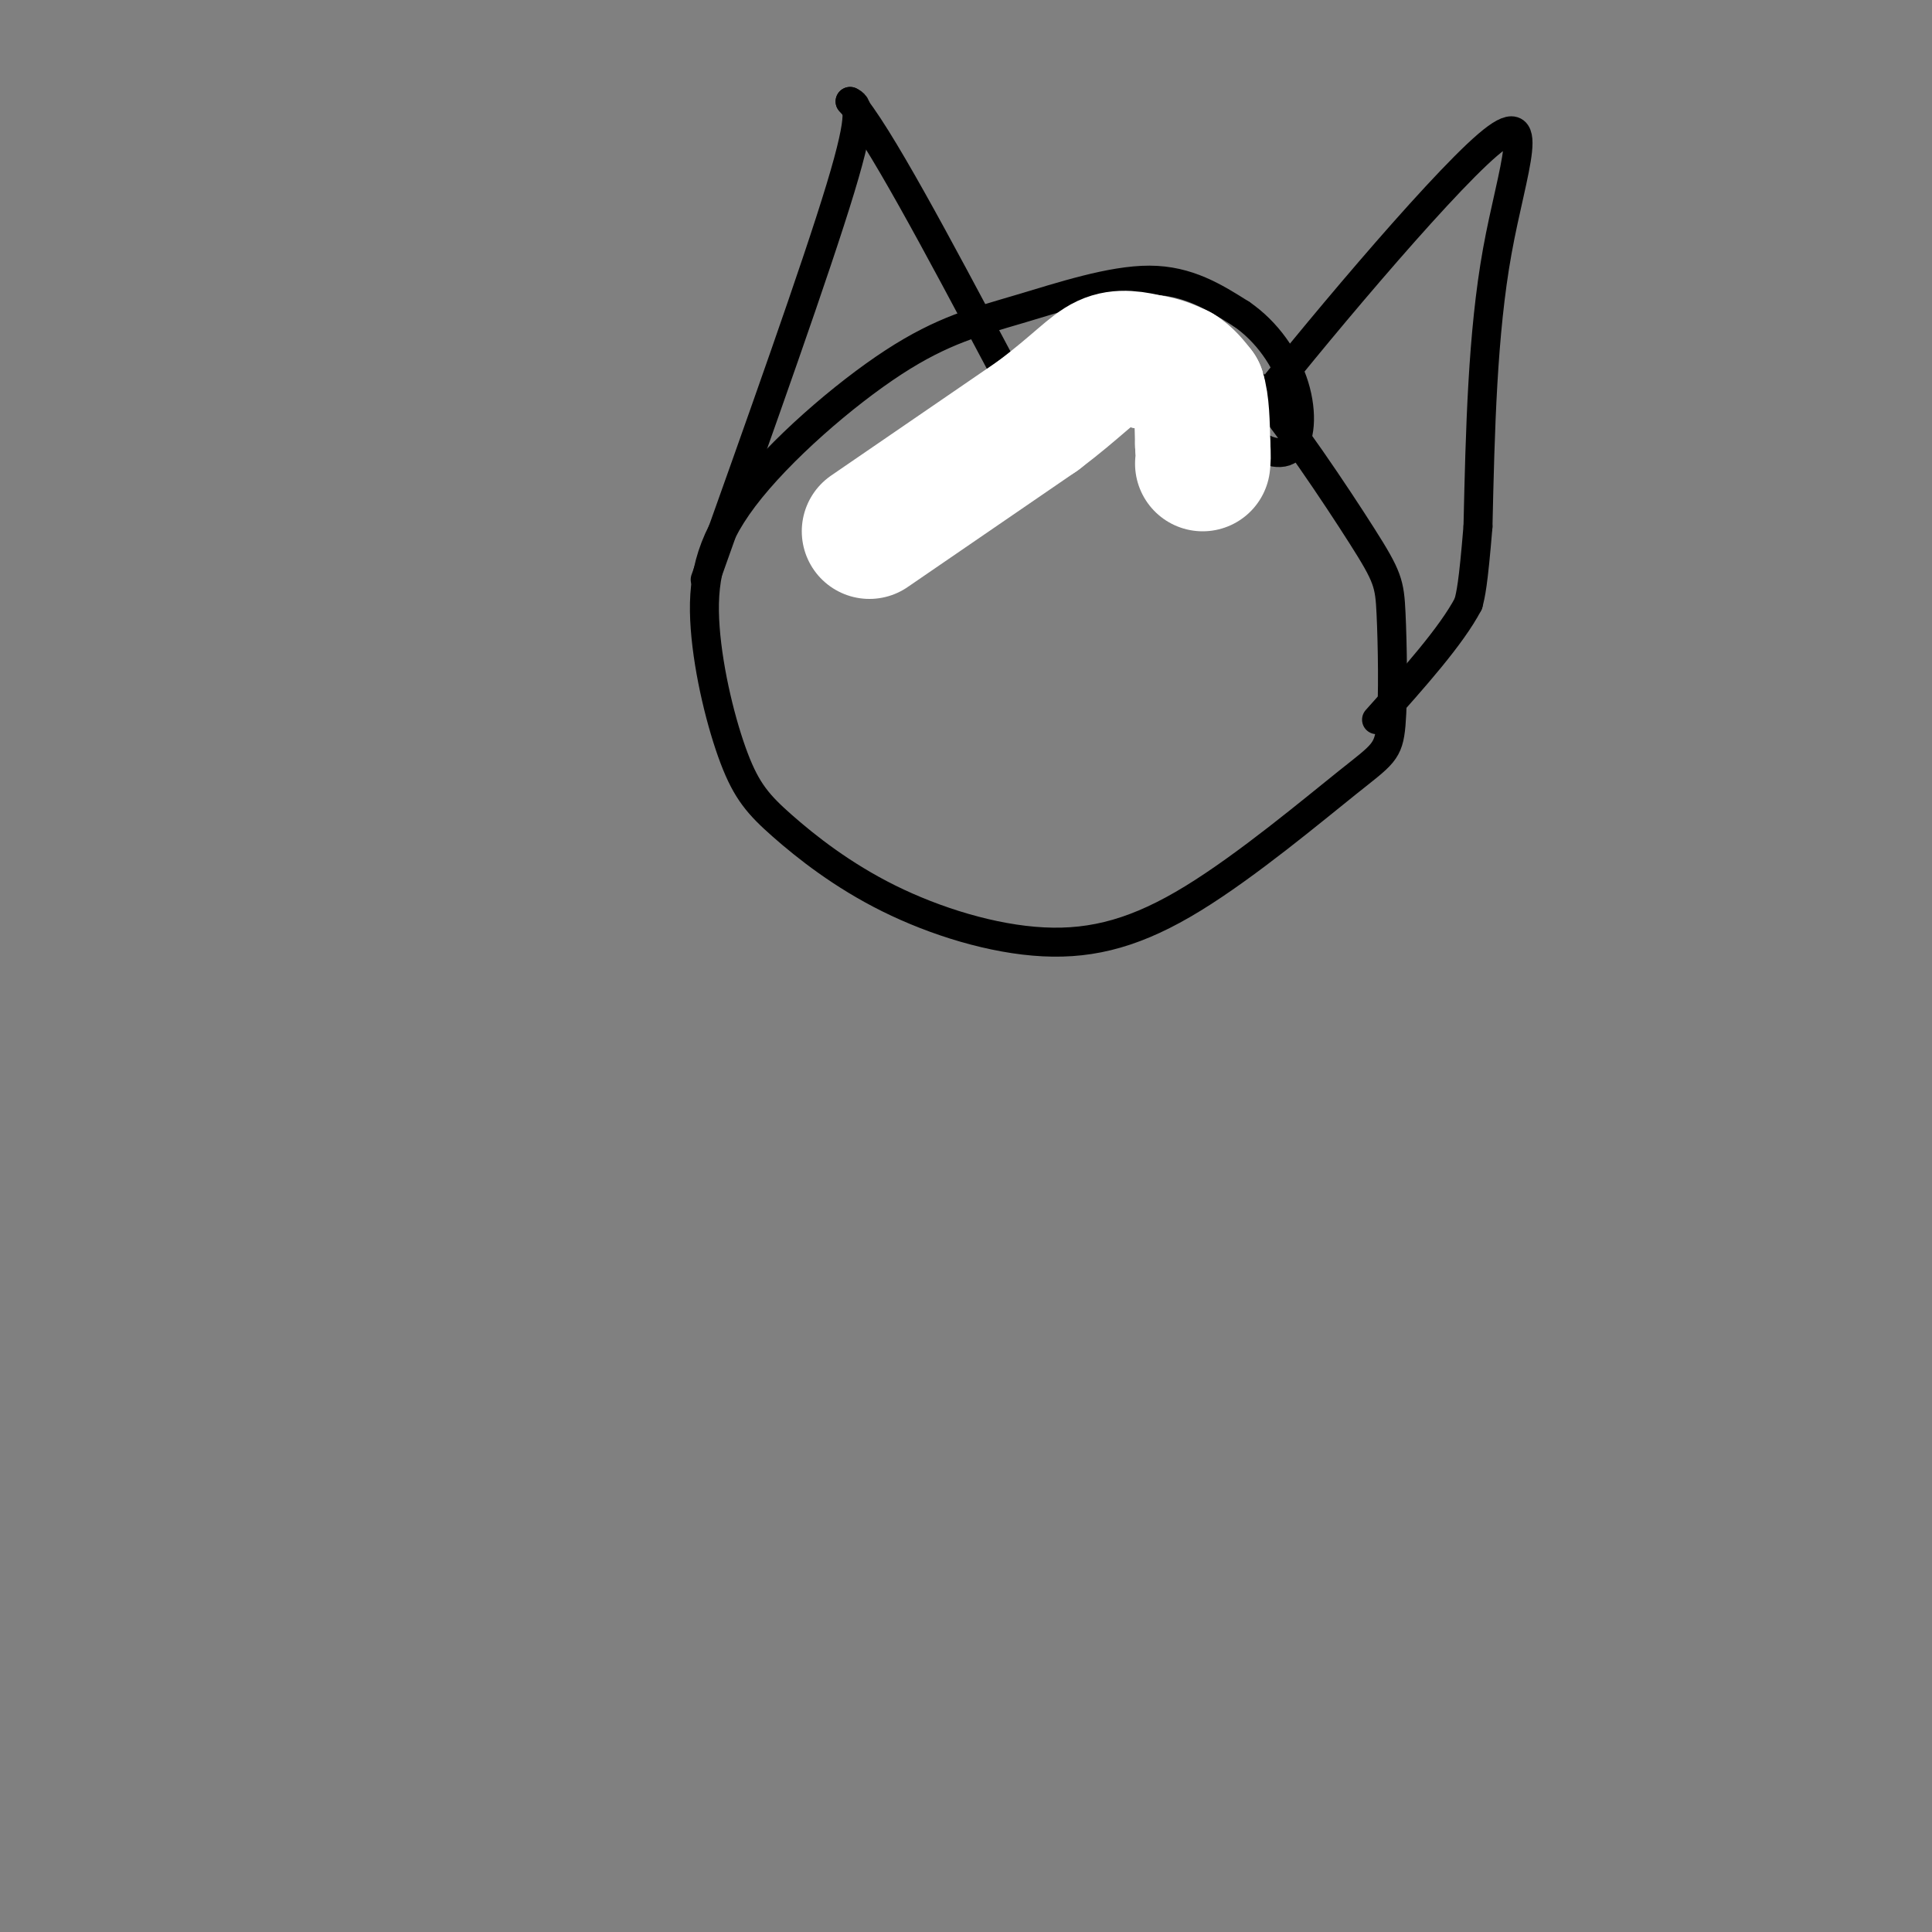 <svg viewBox='0 0 400 400' version='1.1' xmlns='http://www.w3.org/2000/svg' xmlns:xlink='http://www.w3.org/1999/xlink'><rect x="0" y="0" width="400" height="400" fill="#808080" stroke="none"/><g fill='none' stroke='#000000' stroke-width='6' stroke-linecap='round' stroke-linejoin='round'><path d='M184,108c5.571,-6.070 11.142,-12.140 16,-17c4.858,-4.860 9.004,-8.509 17,-11c7.996,-2.491 19.844,-3.824 27,-5c7.156,-1.176 9.622,-2.195 16,5c6.378,7.195 16.667,22.603 22,31c5.333,8.397 5.709,9.784 6,16c0.291,6.216 0.497,17.263 0,23c-0.497,5.737 -1.698,6.166 -9,12c-7.302,5.834 -20.705,17.074 -32,24c-11.295,6.926 -20.482,9.537 -31,9c-10.518,-0.537 -22.365,-4.222 -32,-9c-9.635,-4.778 -17.056,-10.650 -22,-15c-4.944,-4.350 -7.409,-7.177 -10,-14c-2.591,-6.823 -5.306,-17.642 -6,-27c-0.694,-9.358 0.635,-17.256 8,-27c7.365,-9.744 20.768,-21.333 31,-28c10.232,-6.667 17.293,-8.410 26,-11c8.707,-2.590 19.059,-6.026 27,-6c7.941,0.026 13.470,3.513 19,7'/><path d='M257,65c5.364,3.676 9.273,9.367 11,15c1.727,5.633 1.273,11.209 -1,13c-2.273,1.791 -6.364,-0.203 -8,-2c-1.636,-1.797 -0.818,-3.399 0,-5'/><path d='M259,86c10.917,-14.071 38.208,-46.750 49,-56c10.792,-9.250 5.083,4.929 2,22c-3.083,17.071 -3.542,37.036 -4,57'/><path d='M306,109c-1.000,12.167 -1.500,14.083 -2,16'/><path d='M304,125c-3.500,6.667 -11.250,15.333 -19,24'/><path d='M146,120c11.500,-32.250 23.000,-64.500 28,-81c5.000,-16.500 3.500,-17.250 2,-18'/><path d='M176,21c5.500,6.000 18.250,30.000 31,54'/></g>
<g fill='none' stroke='#FFFFFF' stroke-width='28' stroke-linecap='round' stroke-linejoin='round'><path d='M180,110c0.000,0.000 35.000,-24.000 35,-24'/><path d='M215,86c8.156,-6.178 11.044,-9.622 14,-11c2.956,-1.378 5.978,-0.689 9,0'/><path d='M238,75c2.500,0.333 4.250,1.167 6,2'/><path d='M244,77c1.667,1.000 2.833,2.500 4,4'/><path d='M248,81c0.833,2.500 0.917,6.750 1,11'/><path d='M249,92c0.167,2.500 0.083,3.250 0,4'/></g>
</svg>